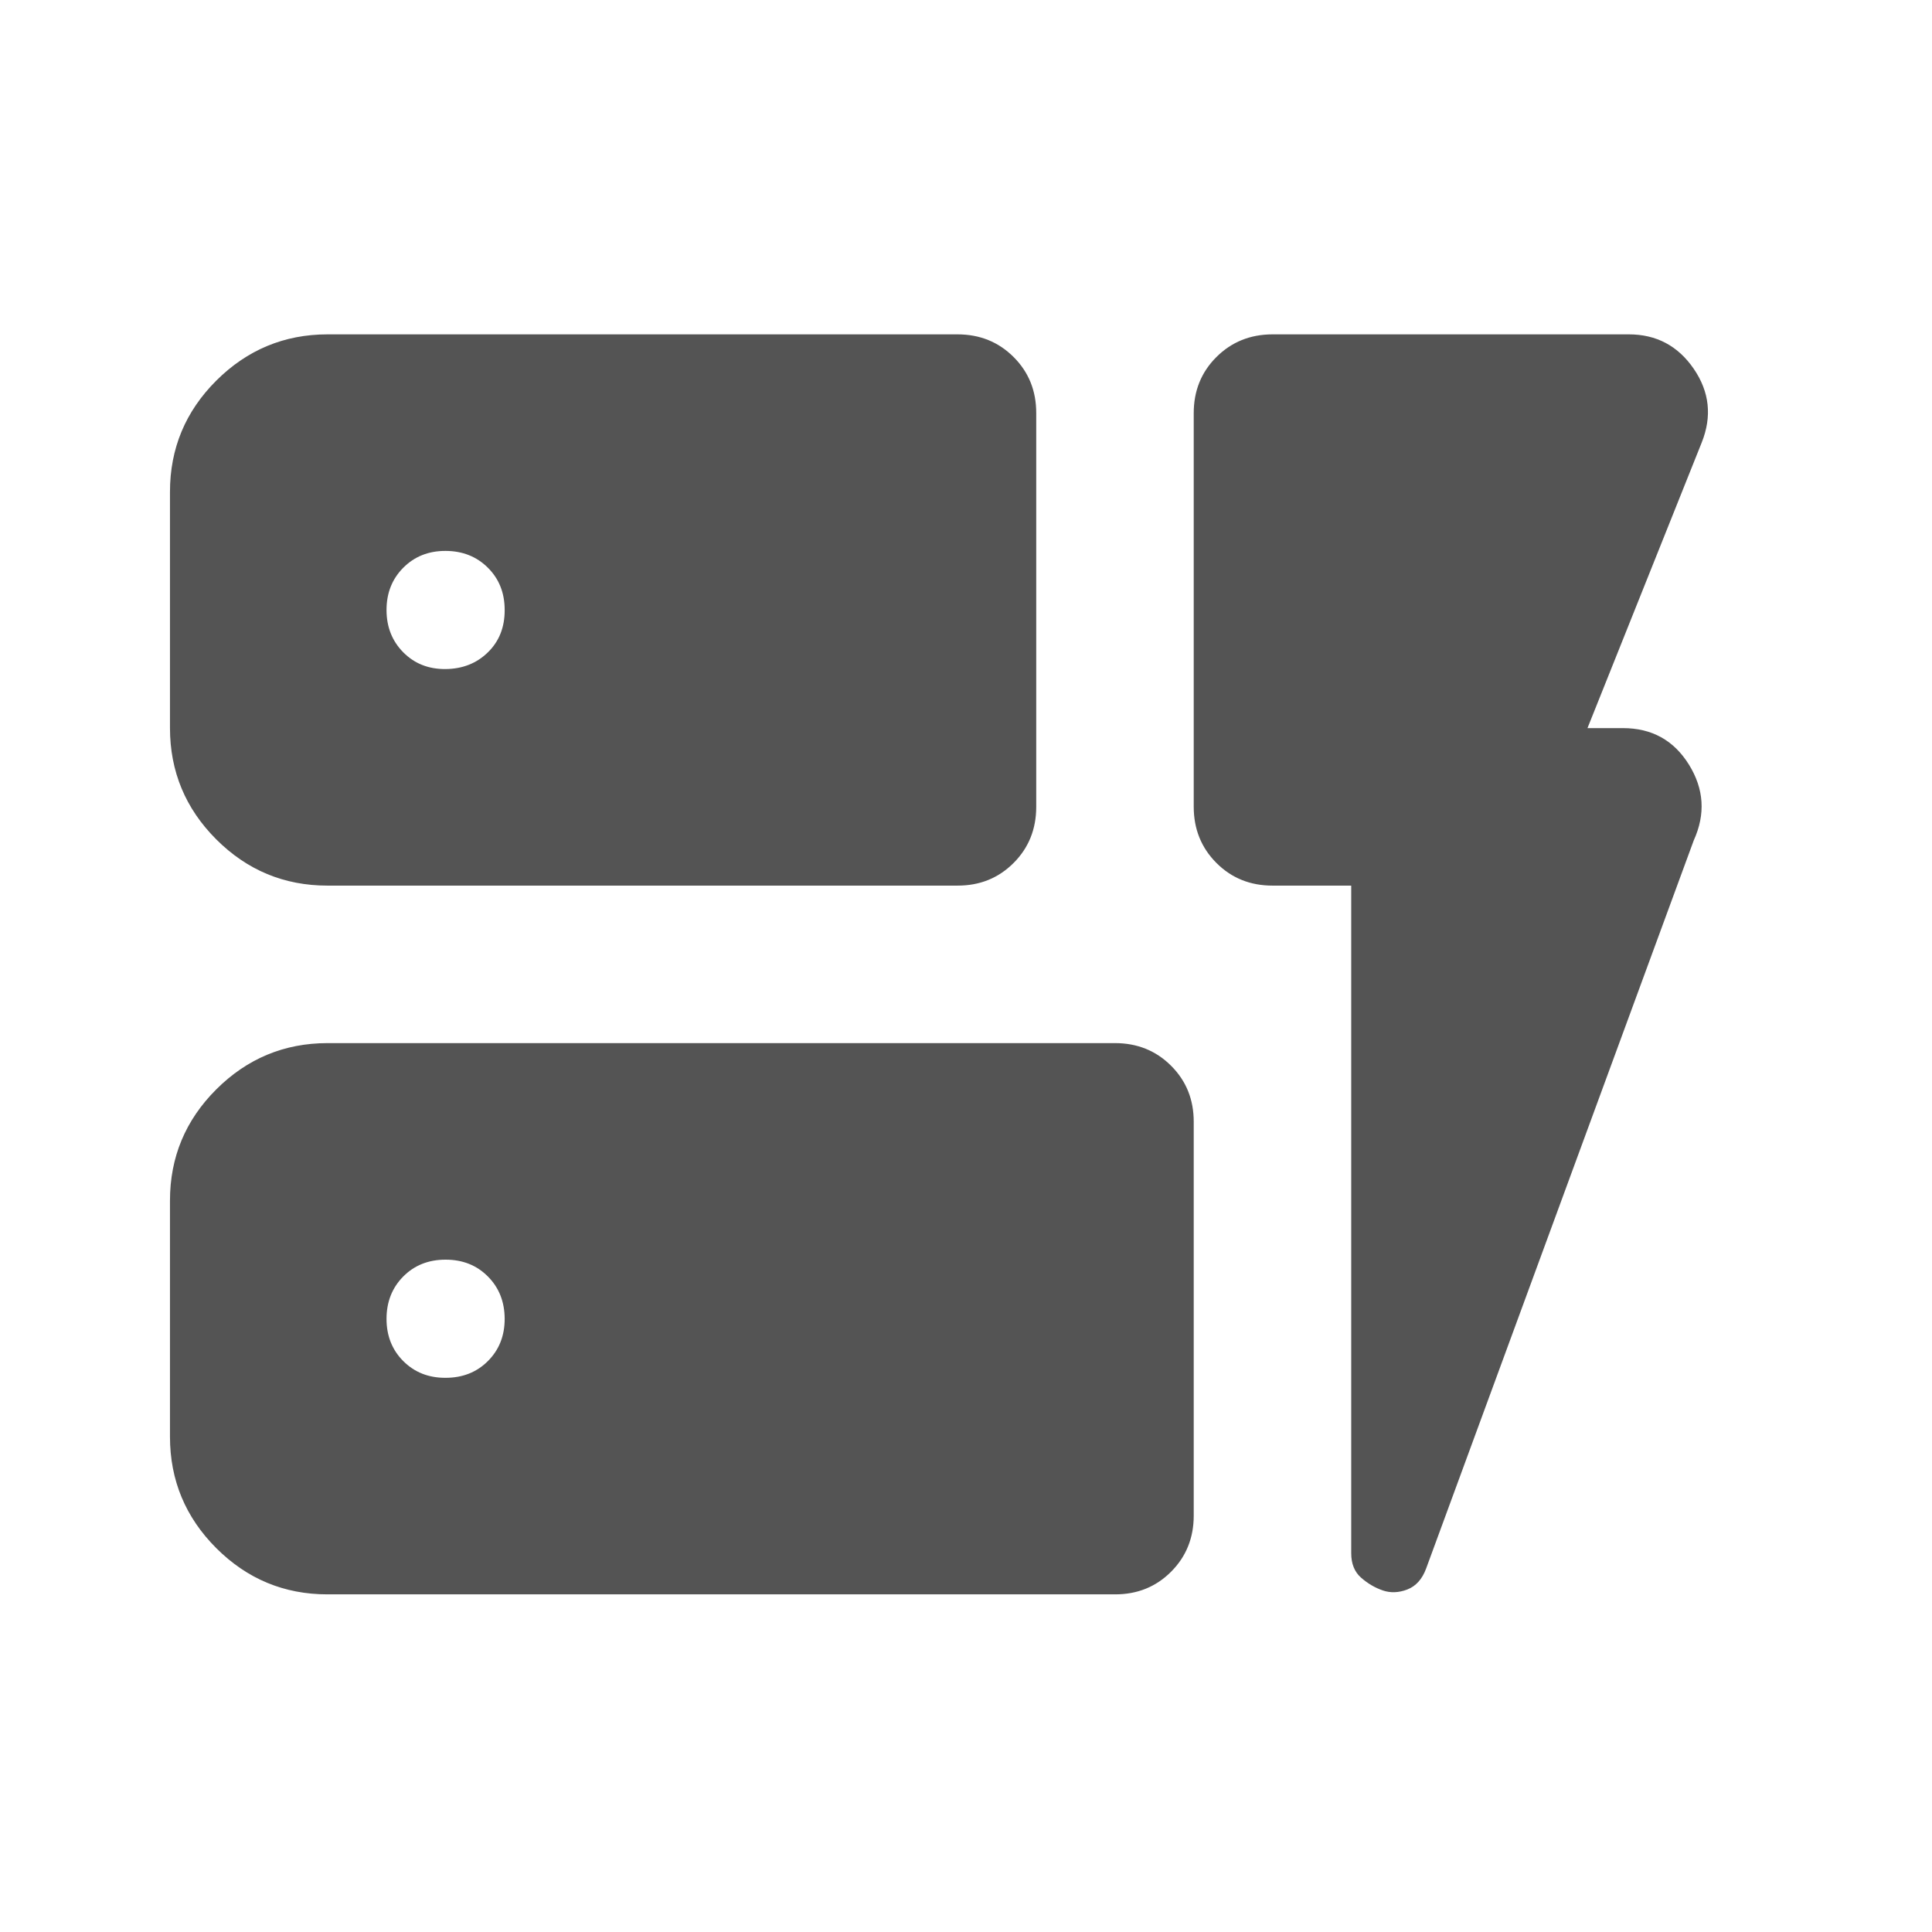 <svg width="46" height="46" viewBox="0 0 46 46" fill="none" xmlns="http://www.w3.org/2000/svg">
<path d="M7.797 21.086C6.766 21.086 5.883 20.719 5.149 19.985C4.416 19.252 4.048 18.368 4.047 17.336V11.711C4.047 10.68 4.414 9.797 5.149 9.063C5.884 8.33 6.767 7.962 7.797 7.961H22.797C23.328 7.961 23.774 8.141 24.134 8.501C24.494 8.861 24.673 9.306 24.672 9.836V19.211C24.672 19.742 24.492 20.188 24.132 20.548C23.772 20.908 23.327 21.087 22.797 21.086H7.797ZM7.797 37.961C6.766 37.961 5.883 37.594 5.149 36.86C4.416 36.127 4.048 35.243 4.047 34.211V28.586C4.047 27.555 4.414 26.672 5.149 25.938C5.884 25.205 6.767 24.837 7.797 24.836H26.547C27.078 24.836 27.524 25.016 27.884 25.376C28.244 25.736 28.423 26.181 28.422 26.711V36.086C28.422 36.617 28.242 37.063 27.882 37.423C27.522 37.783 27.077 37.962 26.547 37.961H7.797ZM32.172 21.086H30.297C29.766 21.086 29.321 20.906 28.962 20.546C28.603 20.186 28.423 19.741 28.422 19.211V9.836C28.422 9.305 28.602 8.86 28.962 8.501C29.322 8.142 29.767 7.962 30.297 7.961H38.781C39.438 7.961 39.953 8.235 40.328 8.782C40.703 9.33 40.766 9.915 40.516 10.539L37.797 17.336H38.641C39.328 17.336 39.852 17.625 40.212 18.204C40.572 18.783 40.611 19.384 40.328 20.008L33.953 37.352C33.859 37.602 33.711 37.766 33.507 37.845C33.303 37.923 33.108 37.931 32.922 37.867C32.736 37.803 32.564 37.702 32.406 37.563C32.249 37.425 32.171 37.229 32.172 36.977V21.086ZM12.016 14.523C12.016 14.117 11.883 13.782 11.616 13.517C11.35 13.252 11.014 13.118 10.609 13.117C10.204 13.116 9.869 13.249 9.602 13.517C9.336 13.784 9.203 14.12 9.203 14.523C9.203 14.927 9.336 15.263 9.602 15.532C9.869 15.801 10.204 15.933 10.609 15.93C11.014 15.926 11.351 15.793 11.618 15.53C11.886 15.268 12.018 14.932 12.016 14.523ZM10.609 32.805C11.016 32.805 11.352 32.672 11.618 32.405C11.884 32.139 12.017 31.803 12.016 31.398C12.014 30.993 11.881 30.658 11.616 30.392C11.351 30.125 11.016 29.992 10.609 29.992C10.203 29.992 9.867 30.125 9.602 30.392C9.338 30.658 9.204 30.993 9.203 31.398C9.202 31.803 9.335 32.14 9.602 32.407C9.87 32.675 10.206 32.807 10.609 32.805Z" fill="#545454"/>
</svg>
